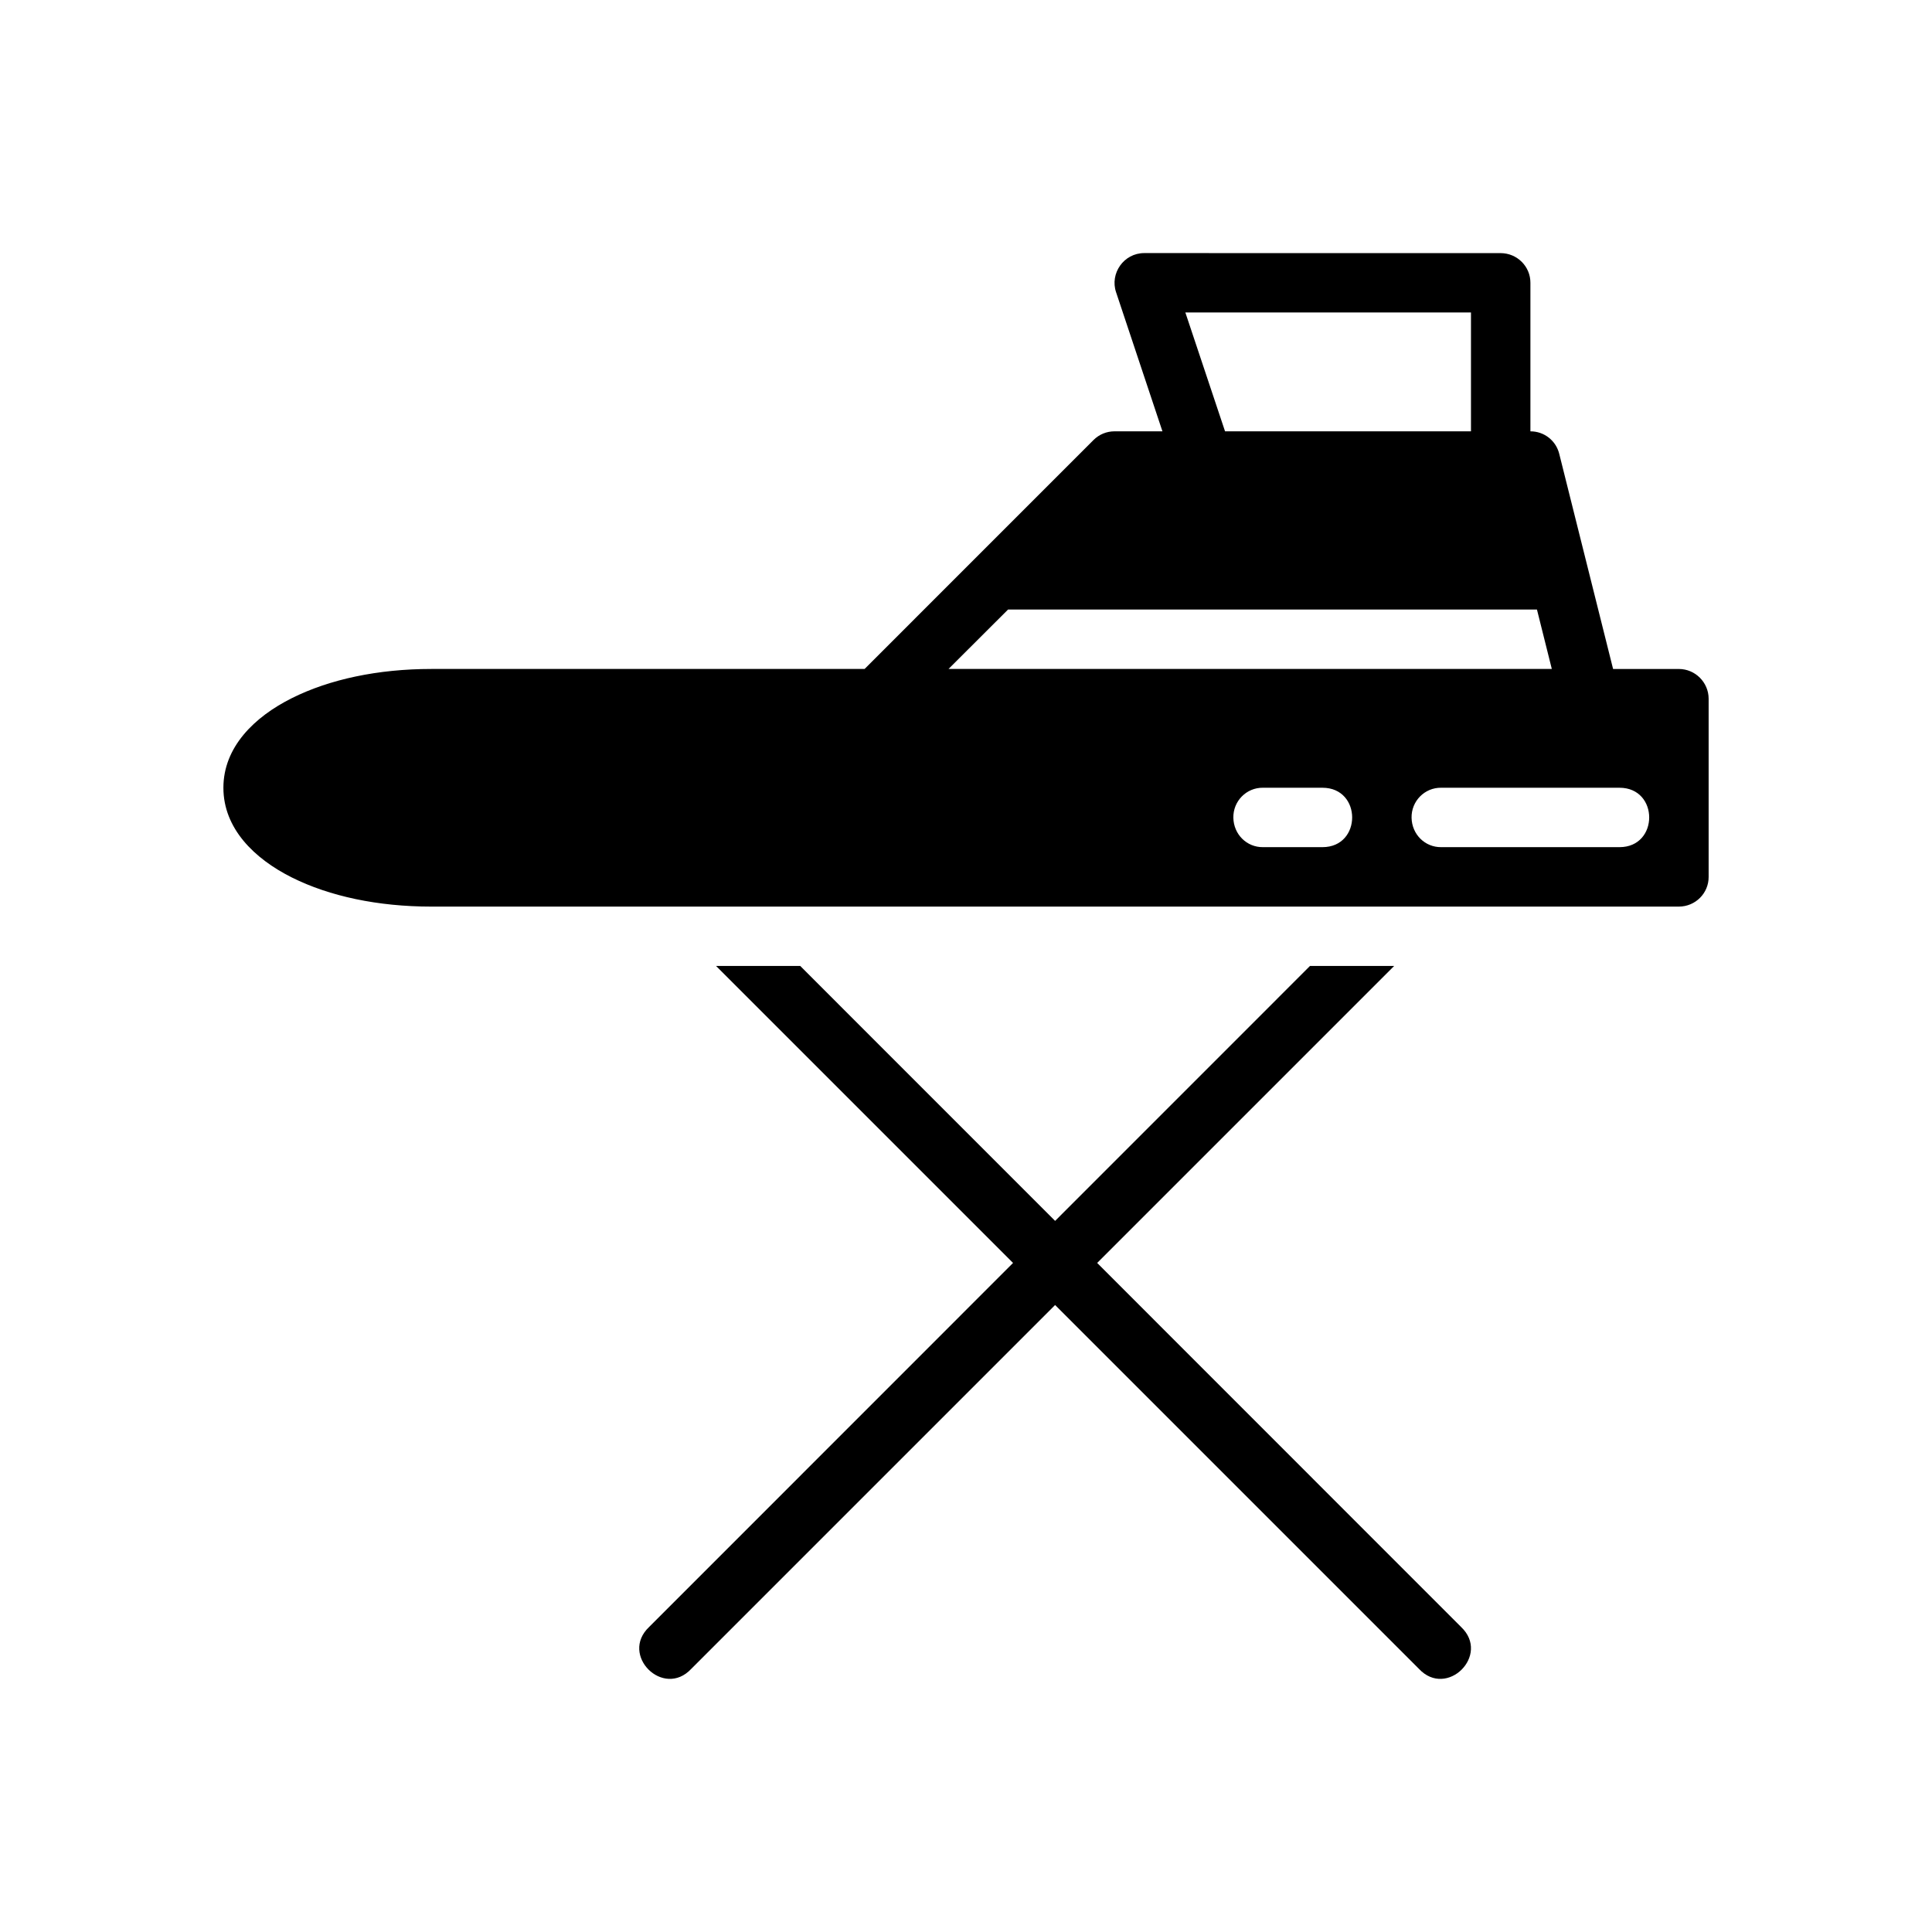 <?xml version="1.0" encoding="UTF-8"?>
<!-- Uploaded to: ICON Repo, www.svgrepo.com, Generator: ICON Repo Mixer Tools -->
<svg fill="#000000" width="800px" height="800px" version="1.1" viewBox="144 144 512 512" xmlns="http://www.w3.org/2000/svg">
 <path d="m447.23 211.07c-5.414 0-9.148 5.387-7.457 10.379l12.285 36.855h-12.699c-2.094 0-4.09 0.82-5.566 2.305l-60.668 60.672h-114.82c-14.141 0-26.984 2.742-36.961 7.734-9.977 4.988-18.141 12.988-18.141 23.754s8.168 18.781 18.141 23.77c9.977 4.988 22.82 7.719 36.961 7.719h330.63c4.348-0.016 7.891-3.523 7.871-7.871v-47.23c-0.016-4.328-3.547-7.856-7.871-7.871h-17.449l-14.27-57.012c-0.871-3.523-4.012-5.977-7.641-5.965v-39.359c0.016-4.348-3.523-7.856-7.871-7.871zm10.902 15.742h75.691v31.488h-65.176zm-46.984 78.719h140.16l3.938 15.742h-159.87zm67.574 47.23h15.742c5.25 0 7.871 3.934 7.871 7.871s-2.621 7.871-7.871 7.871c-31.457 0 15.707-0.016-15.742 0-4.328 0.055-7.781-3.391-7.871-7.781-0.09-4.387 3.434-8.023 7.871-7.965zm47.23 0h47.23c5.25 0 7.871 3.934 7.871 7.871s-2.621 7.871-7.871 7.871c-31.457 0-15.781-0.016-47.23 0-4.328 0.055-7.781-3.391-7.871-7.781-0.09-4.387 3.434-8.023 7.871-7.965zm-192.19 47.23 78.703 78.703-96.434 96.465c-7.883 7.434 3.769 19.023 11.164 11.102l96.418-96.418 96.418 96.418c7.394 7.922 19.043-3.664 11.164-11.102l-96.434-96.465 78.703-78.703h-22.309l-67.543 67.559-67.543-67.559z"/>
</svg>